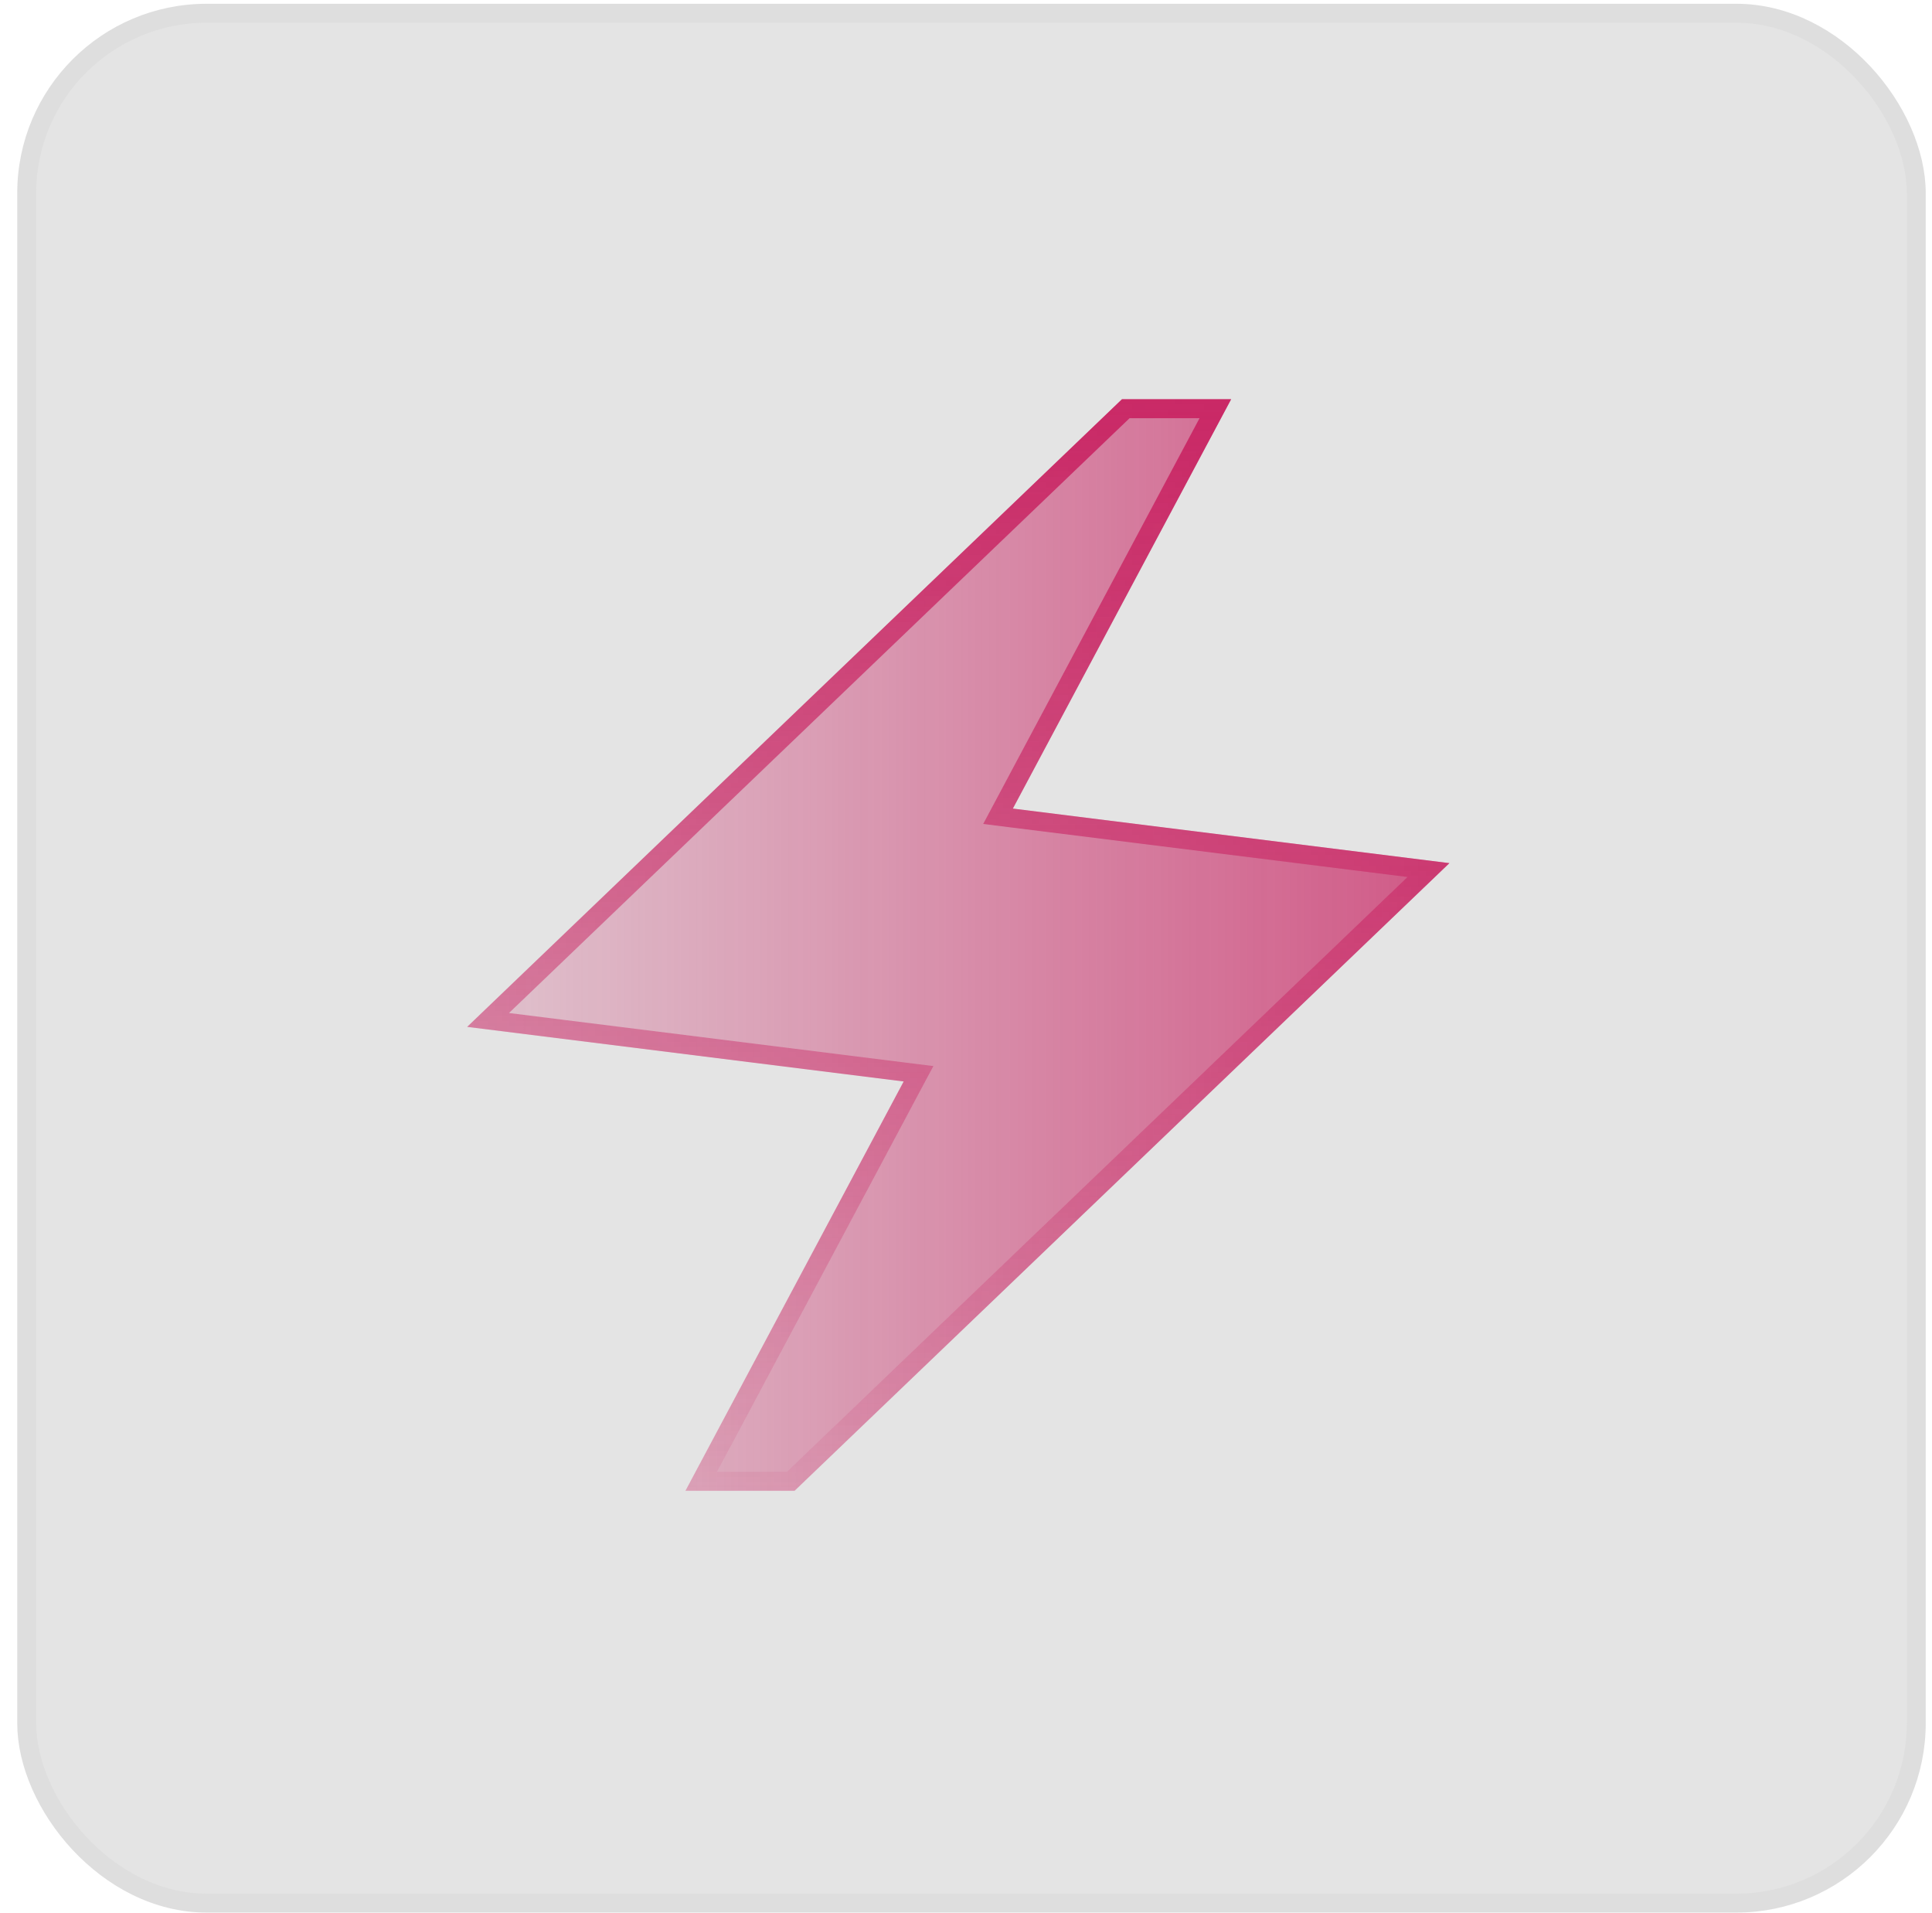<svg xmlns="http://www.w3.org/2000/svg" width="102" height="101" fill="none" xmlns:v="https://vecta.io/nano"><rect x="1.41" y=".699" width="99.759" height="99.759" rx="9.5" fill="#e4e4e4" stroke="#dedede"/><mask id="A" maskUnits="userSpaceOnUse" x="16" y="15" width="70" height="70" mask-type="alpha"><path fill="#d9d9d9" d="M16.023 15.314h69.141v69.141H16.023z"/></mask><g mask="url(#A)"><path d="M36.188 78.693l11.523-21.606-23.047-2.881 34.57-33.13h5.762L53.473 42.682l23.047 2.881-34.57 33.13h-5.762z" fill="url(#B)" fill-opacity=".9"/><path d="M37.021 78.192L48.152 57.321L48.494 56.68L47.773 56.59L25.768 53.839L59.435 21.575H64.163L53.032 42.446L52.69 43.088L53.411 43.178L75.415 45.928L41.748 78.192H37.021Z" stroke="url(#C)" stroke-opacity=".9"/></g><defs><linearGradient id="B" x1="94.92" y1="83.836" x2="8.175" y2="83.836" gradientUnits="userSpaceOnUse"><stop stop-color="#c82060"/><stop offset="1" stop-color="#c82060" stop-opacity="0"/></linearGradient><linearGradient id="C" x1="50.592" y1="21.075" x2="50.592" y2="83.843" gradientUnits="userSpaceOnUse"><stop stop-color="#c82060"/><stop offset="1" stop-color="#c82060" stop-opacity="0"/></linearGradient></defs></svg>